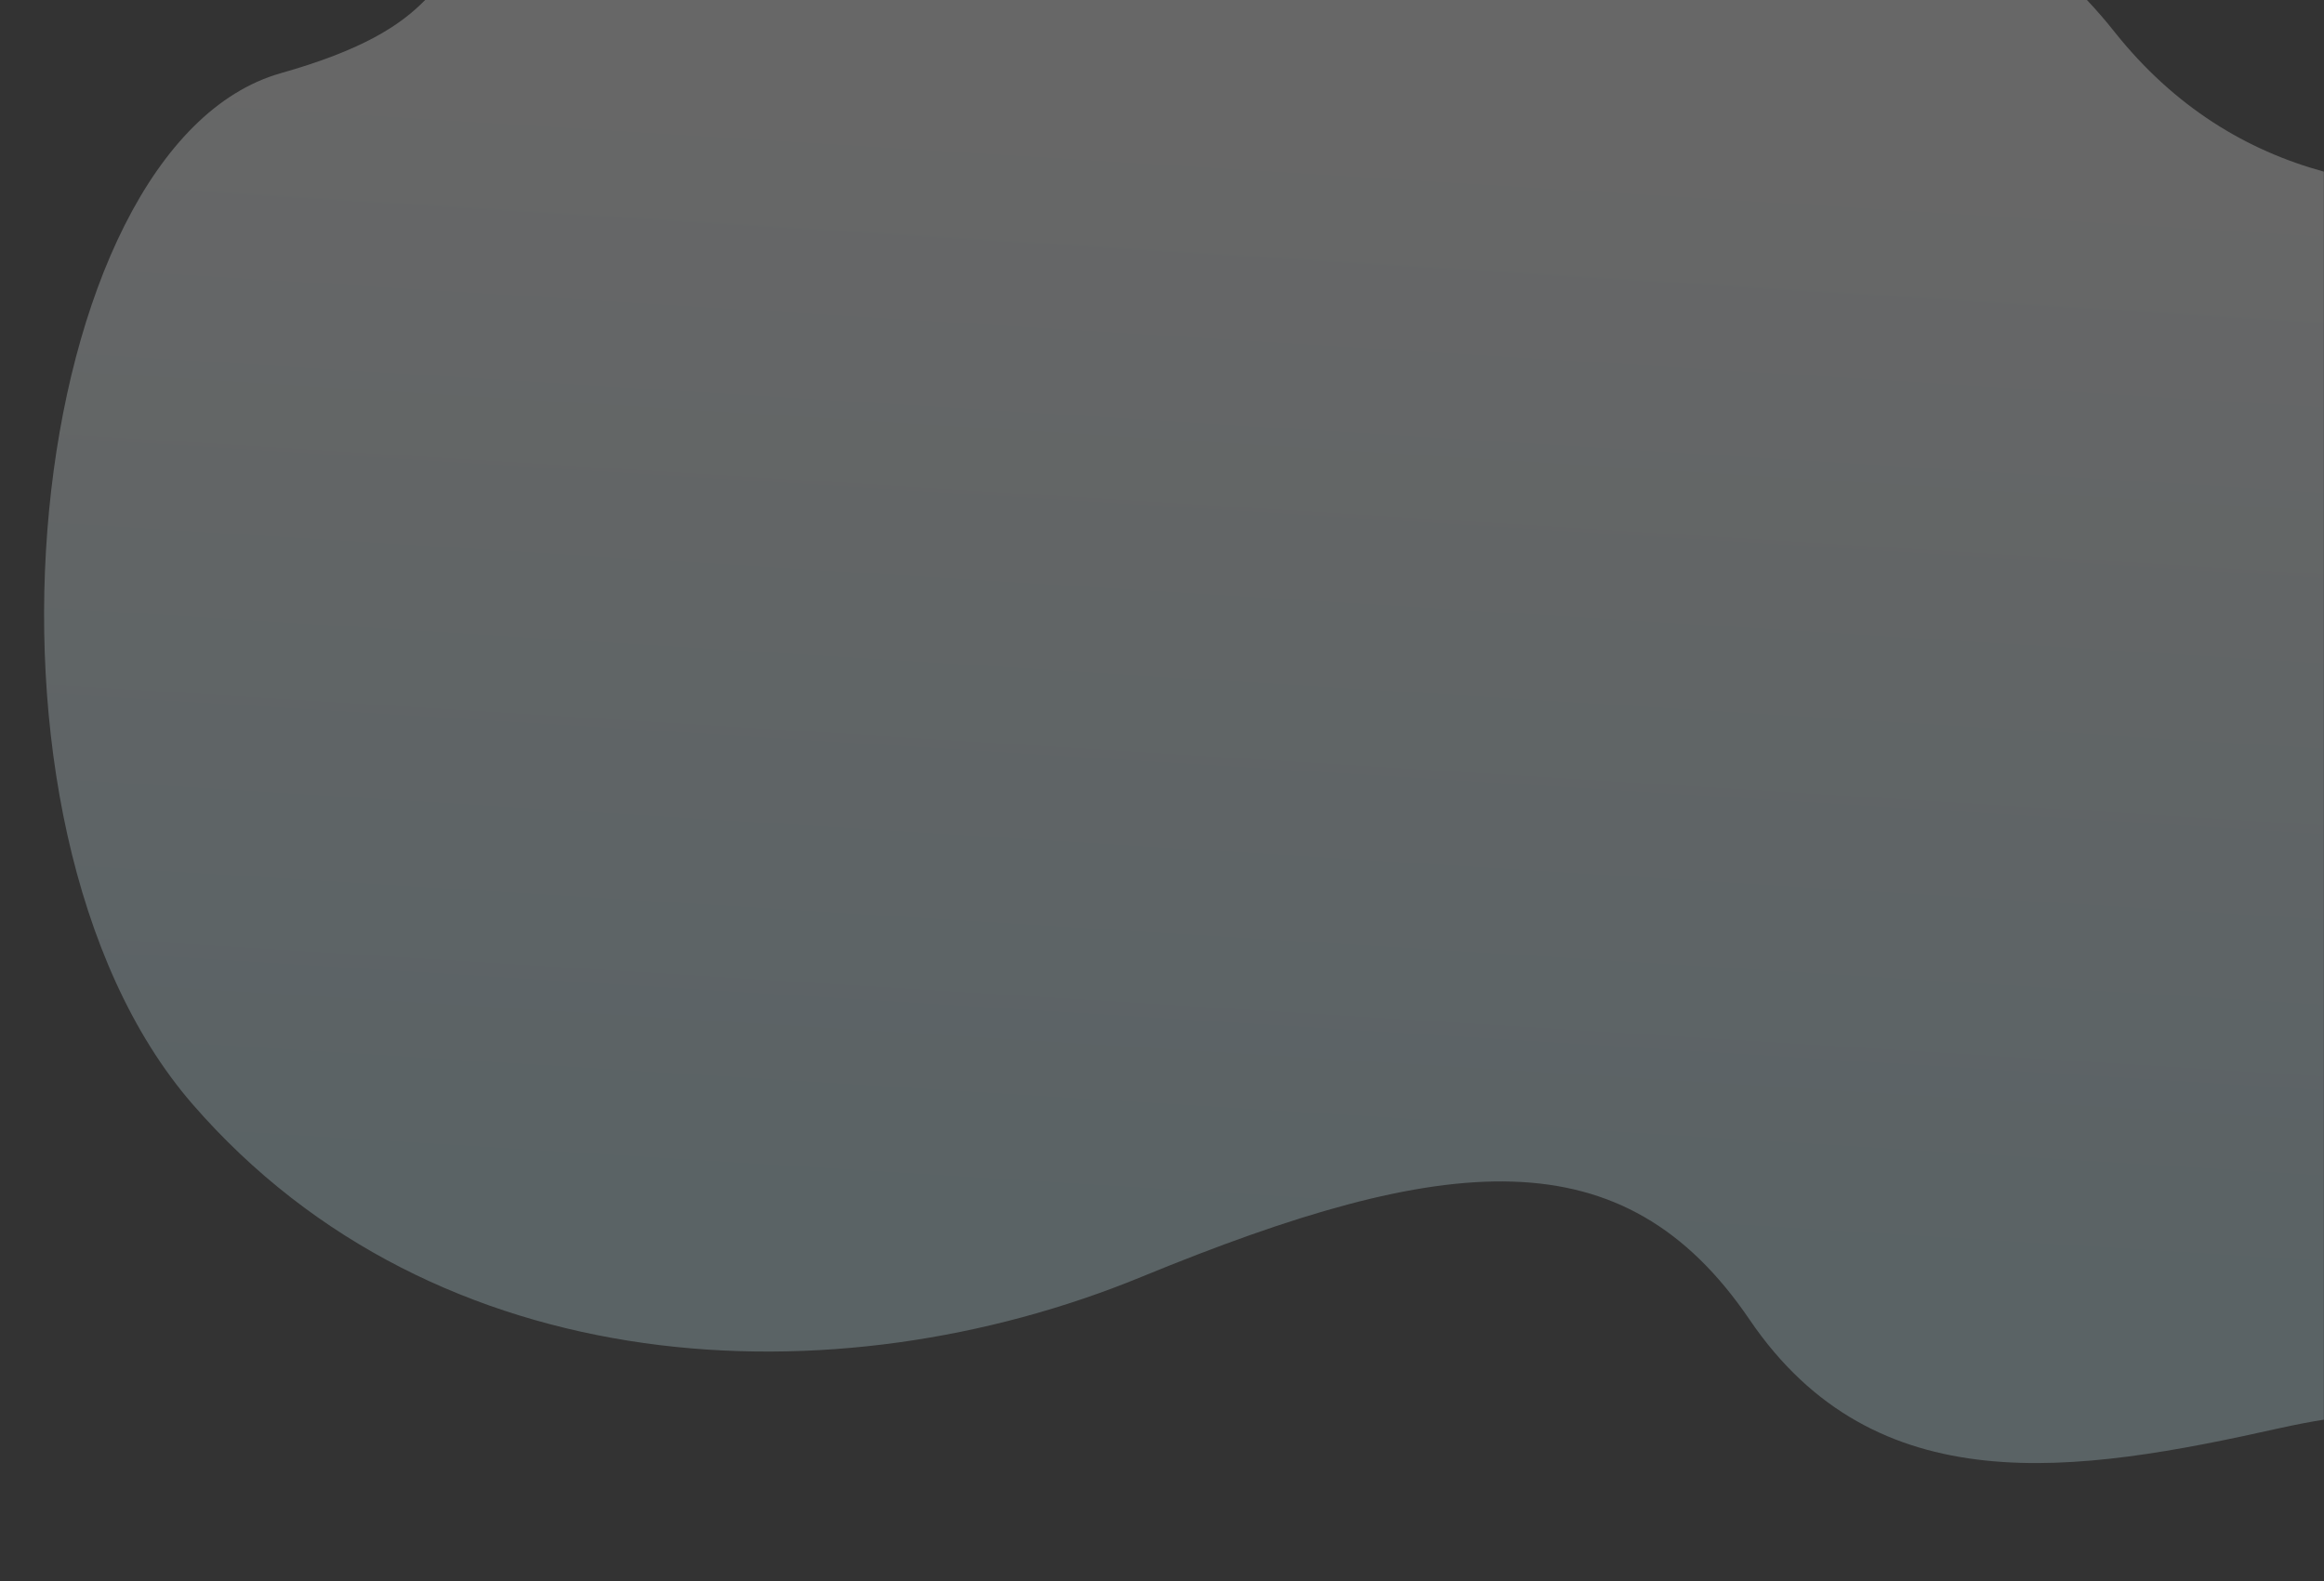 <?xml version="1.0" encoding="utf-8"?>
<!-- Generator: Adobe Illustrator 22.1.0, SVG Export Plug-In . SVG Version: 6.00 Build 0)  -->
<svg version="1.1" id="Layer_1" xmlns="http://www.w3.org/2000/svg" xmlns:xlink="http://www.w3.org/1999/xlink" x="0px" y="0px"
	 viewBox="0 0 1510.9 1028" style="enable-background:new 0 0 1510.9 1028;" xml:space="preserve">
<rect x="0" y="0" width="1510.9" height="1028" fill="#333333" stroke="none"/>
<style type="text/css">
	.st0{fill:none;}
	.st1{opacity:0.255;fill:url(#SVGID_1_);enable-background:new    ;}
</style>
<path class="st0" d="M1374.6,20.6c39.1,49.2,86.2,77.4,136.3,91V0h-154.1C1363,6.6,1368.9,13.5,1374.6,20.6z"/>
<linearGradient id="SVGID_1_" gradientUnits="userSpaceOnUse" x1="296.766" y1="793.654" x2="296.761" y2="793.029" gradientTransform="matrix(-1897.52 -99.445 -59.484 1135.016 611089.375 -870506.75)">
	<stop  offset="0" style="stop-color:#CDEEF8"/>
	<stop  offset="1" style="stop-color:#FFFFFF"/>
</linearGradient>
<path class="st1" d="M1374.6,20.6c-5.6-7.1-11.6-14-17.8-20.6H276.4c-16.4,16.8-41.2,32.7-93.9,47.6C16,94.8-33.5,535.2,125.2,718
	S543.5,911.9,742,830.3s313.5-92.9,395.4,27.7s211.9,100.3,344.8,70.6c10.4-2.3,19.9-4.1,28.6-5.5V111.6
	C1460.8,97.9,1413.7,69.8,1374.6,20.6z"/>
</svg>
